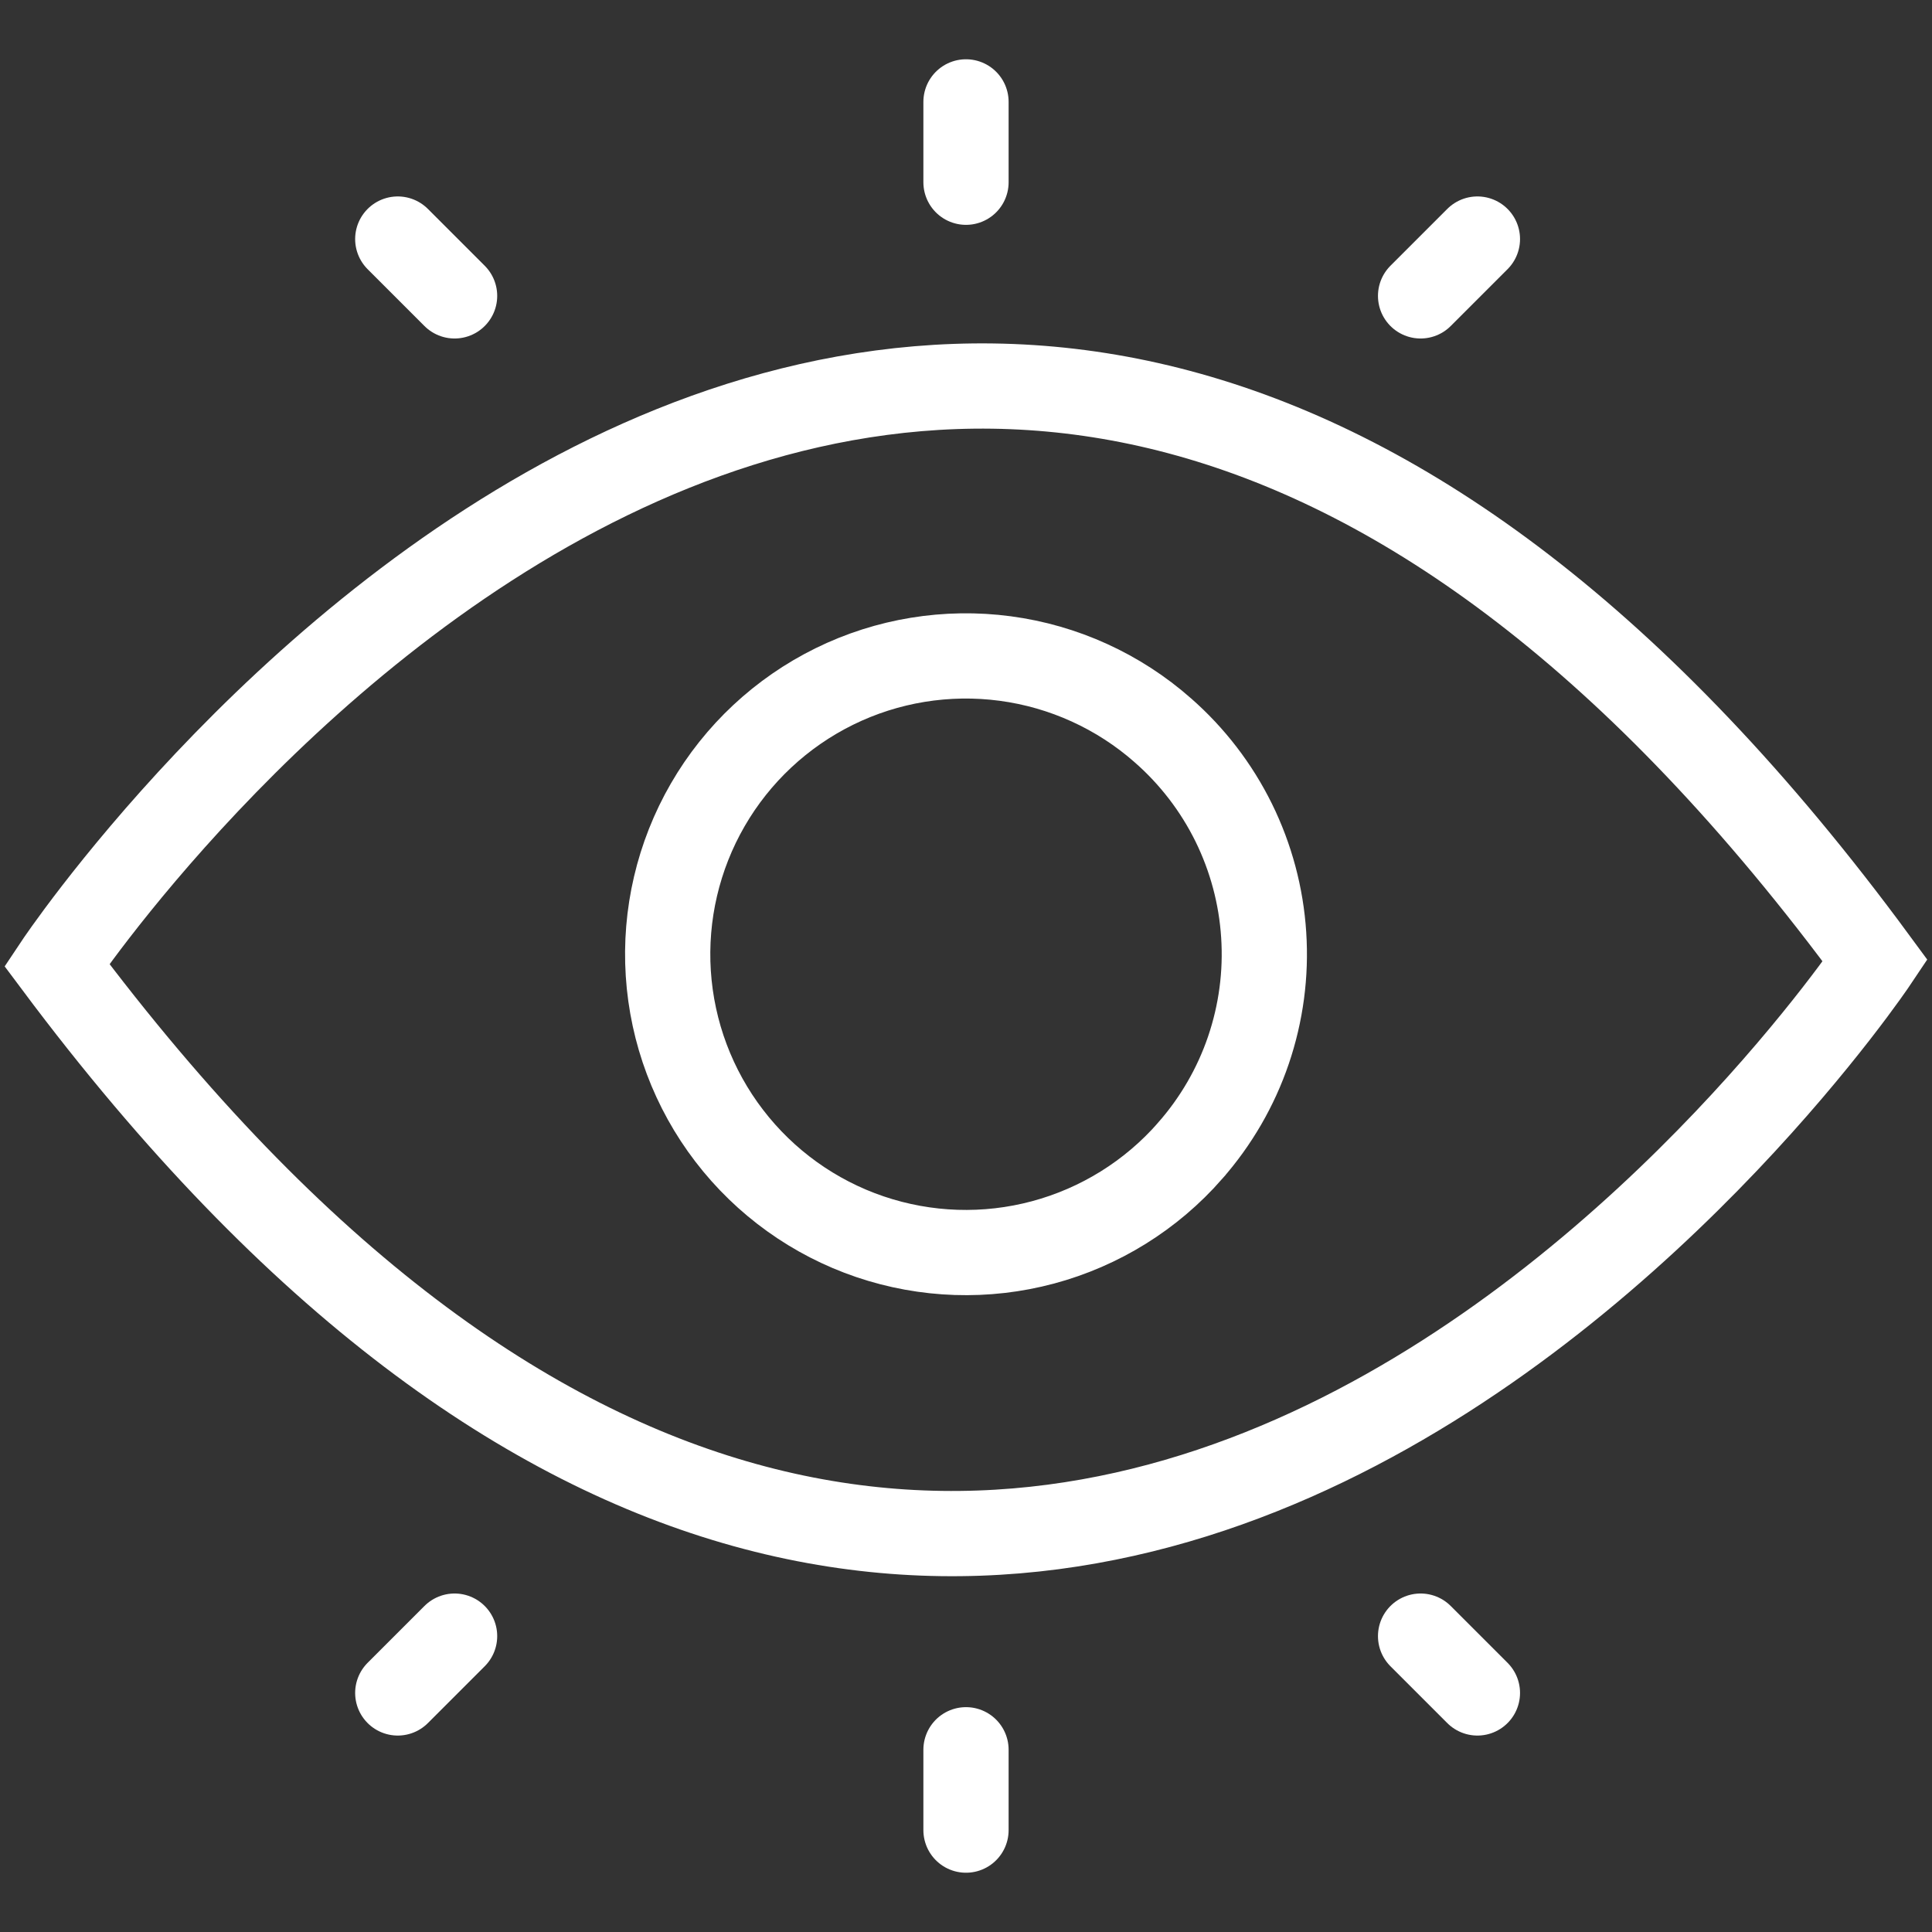 <svg width="34" height="34" viewBox="0 0 34 34" fill="none" xmlns="http://www.w3.org/2000/svg">
<rect x="0" y="0" width="34" height="34" fill="#333333" stroke="none"/>
<path d="M20.944 20.252L20.943 20.254C20.259 21.035 19.358 21.595 18.355 21.864C17.352 22.133 16.293 22.098 15.309 21.764C14.326 21.43 13.464 20.811 12.833 19.987C12.201 19.163 11.828 18.169 11.761 17.132C11.694 16.096 11.936 15.062 12.456 14.163C12.976 13.264 13.751 12.54 14.683 12.081C15.614 11.623 16.661 11.452 17.69 11.589C18.719 11.726 19.685 12.166 20.464 12.852L20.465 12.853C20.983 13.307 21.406 13.858 21.711 14.476C22.015 15.094 22.195 15.766 22.239 16.453C22.284 17.141 22.192 17.83 21.97 18.482C21.748 19.134 21.399 19.735 20.944 20.252Z" stroke="white" stroke-width="1.5"/>
<path d="M1 16.982C1 16.982 16.235 -5.893 33 16.907C33 16.907 17.855 39.541 1 16.982Z" stroke="white" stroke-width="1.5" stroke-miterlimit="10"/>
<path d="M8 28.793L7 29.793" stroke="white" stroke-width="1.5" stroke-linecap="round"/>
<path d="M17 30.793L17 32.207" stroke="white" stroke-width="1.5" stroke-linecap="round"/>
<path d="M25 28.793L26 29.793" stroke="white" stroke-width="1.5" stroke-linecap="round"/>
<path d="M8 5.207L7 4.207" stroke="white" stroke-width="1.5" stroke-linecap="round"/>
<path d="M17 3.207L17 1.793" stroke="white" stroke-width="1.5" stroke-linecap="round"/>
<path d="M25 5.207L26 4.207" stroke="white" stroke-width="1.5" stroke-linecap="round"/>
</svg>
